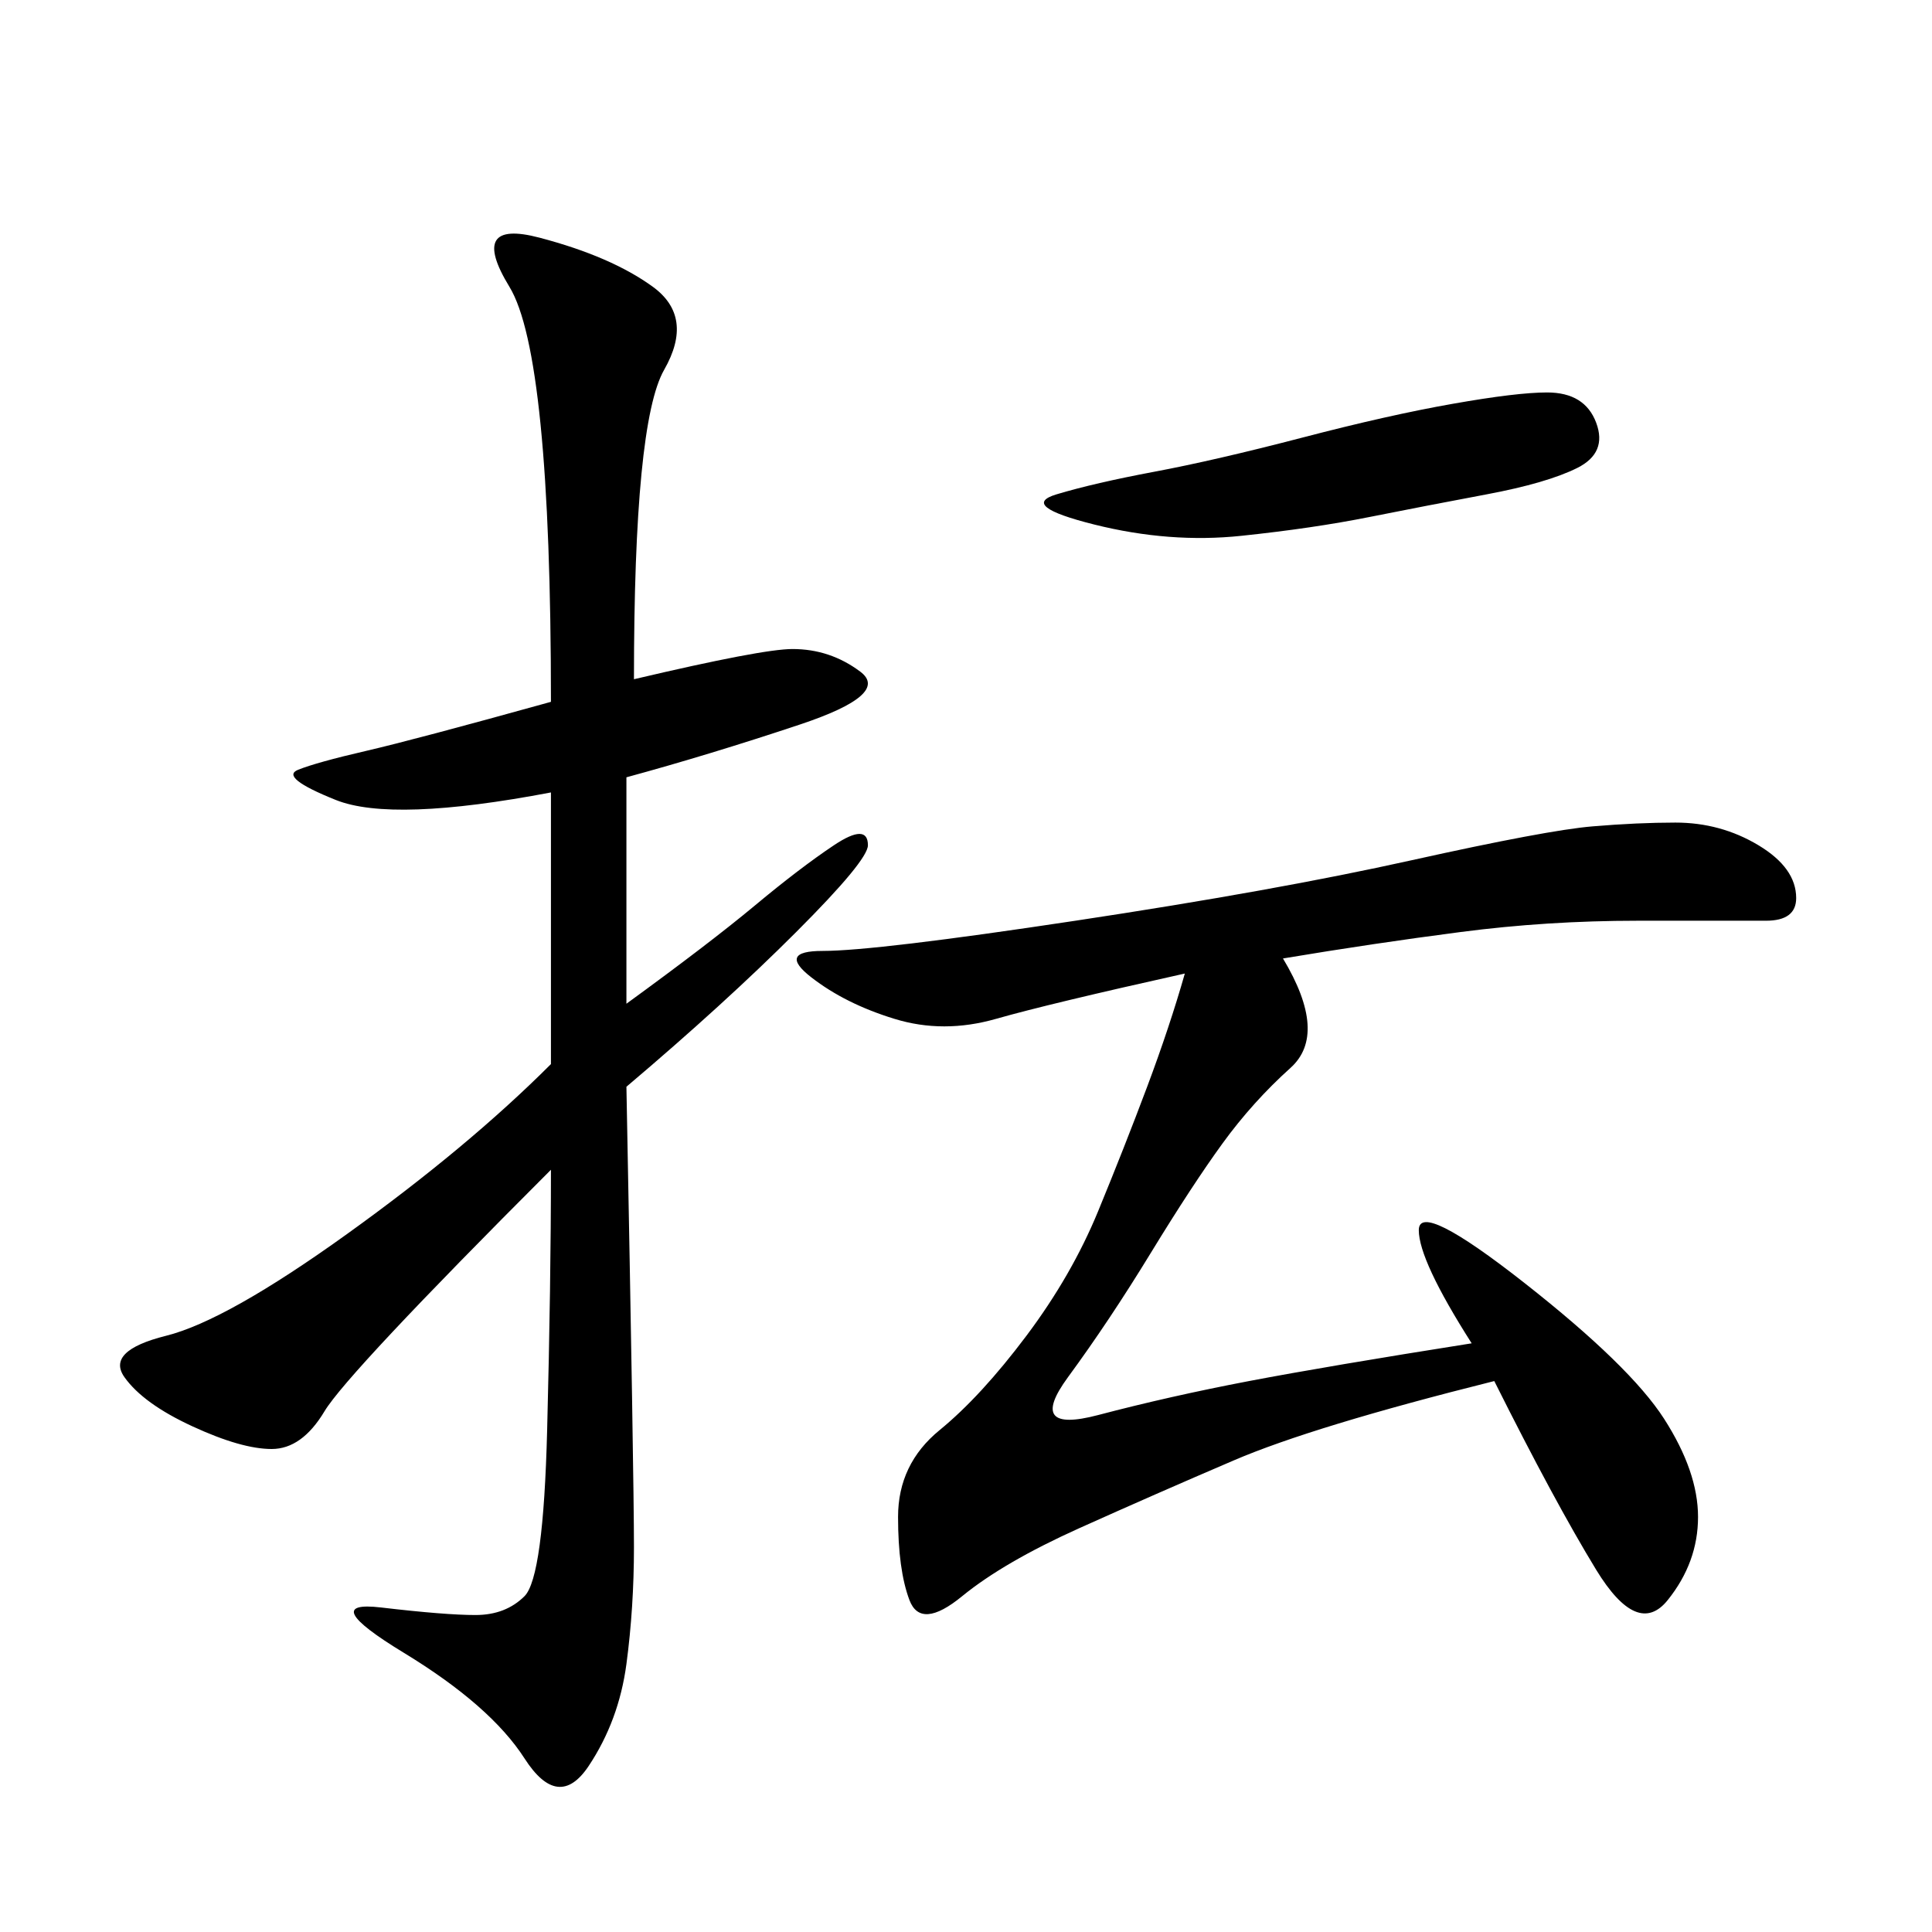 <svg xmlns="http://www.w3.org/2000/svg" xmlns:xlink="http://www.w3.org/1999/xlink" width="300" height="300"><path d="M98.44 105.47Q118.36 100.78 123.05 100.78L123.05 100.78Q128.91 100.78 133.59 104.30Q138.28 107.81 124.22 112.50Q110.16 117.19 97.27 120.70L97.27 120.70L97.27 155.86Q110.16 146.48 117.19 140.63Q124.22 134.77 129.49 131.25Q134.77 127.73 134.77 131.25L134.77 131.25Q134.77 133.59 123.63 144.73Q112.50 155.86 97.27 168.75L97.27 168.75Q98.44 229.69 98.44 240.23L98.44 240.23Q98.44 249.61 97.27 258.40Q96.09 267.19 91.41 274.22Q86.72 281.25 81.45 273.05Q76.17 264.84 62.70 256.64Q49.22 248.44 59.18 249.61Q69.14 250.78 73.83 250.78L73.83 250.78Q78.52 250.78 81.45 247.85Q84.38 244.92 84.96 222.07Q85.55 199.22 85.55 181.64L85.55 181.64Q53.91 213.28 50.39 219.14Q46.88 225 42.19 225L42.19 225Q37.50 225 29.88 221.48Q22.27 217.97 19.34 213.87Q16.41 209.77 25.78 207.42Q35.16 205.08 53.91 191.60Q72.66 178.13 85.55 165.23L85.55 165.23L85.55 123.05Q60.94 127.73 52.15 124.22Q43.36 120.70 46.29 119.53Q49.22 118.36 56.84 116.60Q64.45 114.84 85.55 108.98L85.55 108.98Q85.55 55.08 79.10 44.53Q72.66 33.98 83.79 36.91Q94.92 39.84 101.37 44.53Q107.81 49.22 103.13 57.42Q98.44 65.63 98.44 105.47L98.44 105.47ZM199.22 148.83Q206.25 160.55 200.39 165.82Q194.53 171.09 189.84 177.54Q185.16 183.98 178.71 194.53Q172.27 205.08 165.82 213.87Q159.38 222.66 170.51 219.73Q181.64 216.80 193.95 214.45Q206.25 212.11 228.52 208.59L228.52 208.59Q220.31 195.70 220.31 191.02L220.31 191.02Q220.31 186.33 236.72 199.22Q253.13 212.11 258.40 220.31Q263.67 228.52 263.67 235.55L263.67 235.55Q263.67 242.58 258.98 248.44Q254.30 254.30 247.85 243.75Q241.41 233.20 232.03 214.45L232.03 214.45Q203.91 221.48 191.60 226.76Q179.30 232.03 167.58 237.30Q155.86 242.58 149.41 247.85Q142.97 253.13 141.21 248.44Q139.45 243.75 139.45 235.55L139.45 235.55Q139.45 227.34 145.90 222.07Q152.34 216.80 159.38 207.42Q166.41 198.05 170.51 188.09Q174.61 178.13 178.13 168.75Q181.64 159.38 183.98 151.17L183.98 151.17Q162.89 155.86 154.69 158.20Q146.48 160.55 138.87 158.20Q131.25 155.86 125.98 151.76Q120.70 147.66 127.73 147.66L127.73 147.66Q135.94 147.66 166.99 142.97Q198.05 138.28 219.14 133.59Q240.23 128.91 247.27 128.32Q254.30 127.73 260.16 127.73L260.16 127.73Q267.19 127.73 273.05 131.25Q278.91 134.77 278.91 139.45L278.91 139.45Q278.91 142.97 274.22 142.97L274.22 142.97L254.30 142.97Q240.23 142.97 226.76 144.73Q213.28 146.48 199.22 148.83L199.22 148.83ZM240.23 60.94Q246.09 60.94 247.85 65.63Q249.61 70.31 244.92 72.66Q240.23 75 230.86 76.76Q221.48 78.52 212.70 80.27Q203.91 82.03 192.77 83.20Q181.64 84.38 169.92 81.45Q158.20 78.52 164.06 76.76Q169.92 75 179.30 73.24Q188.67 71.48 202.15 67.97Q215.63 64.45 225.59 62.70Q235.55 60.94 240.23 60.94L240.23 60.94Z"/></svg>
